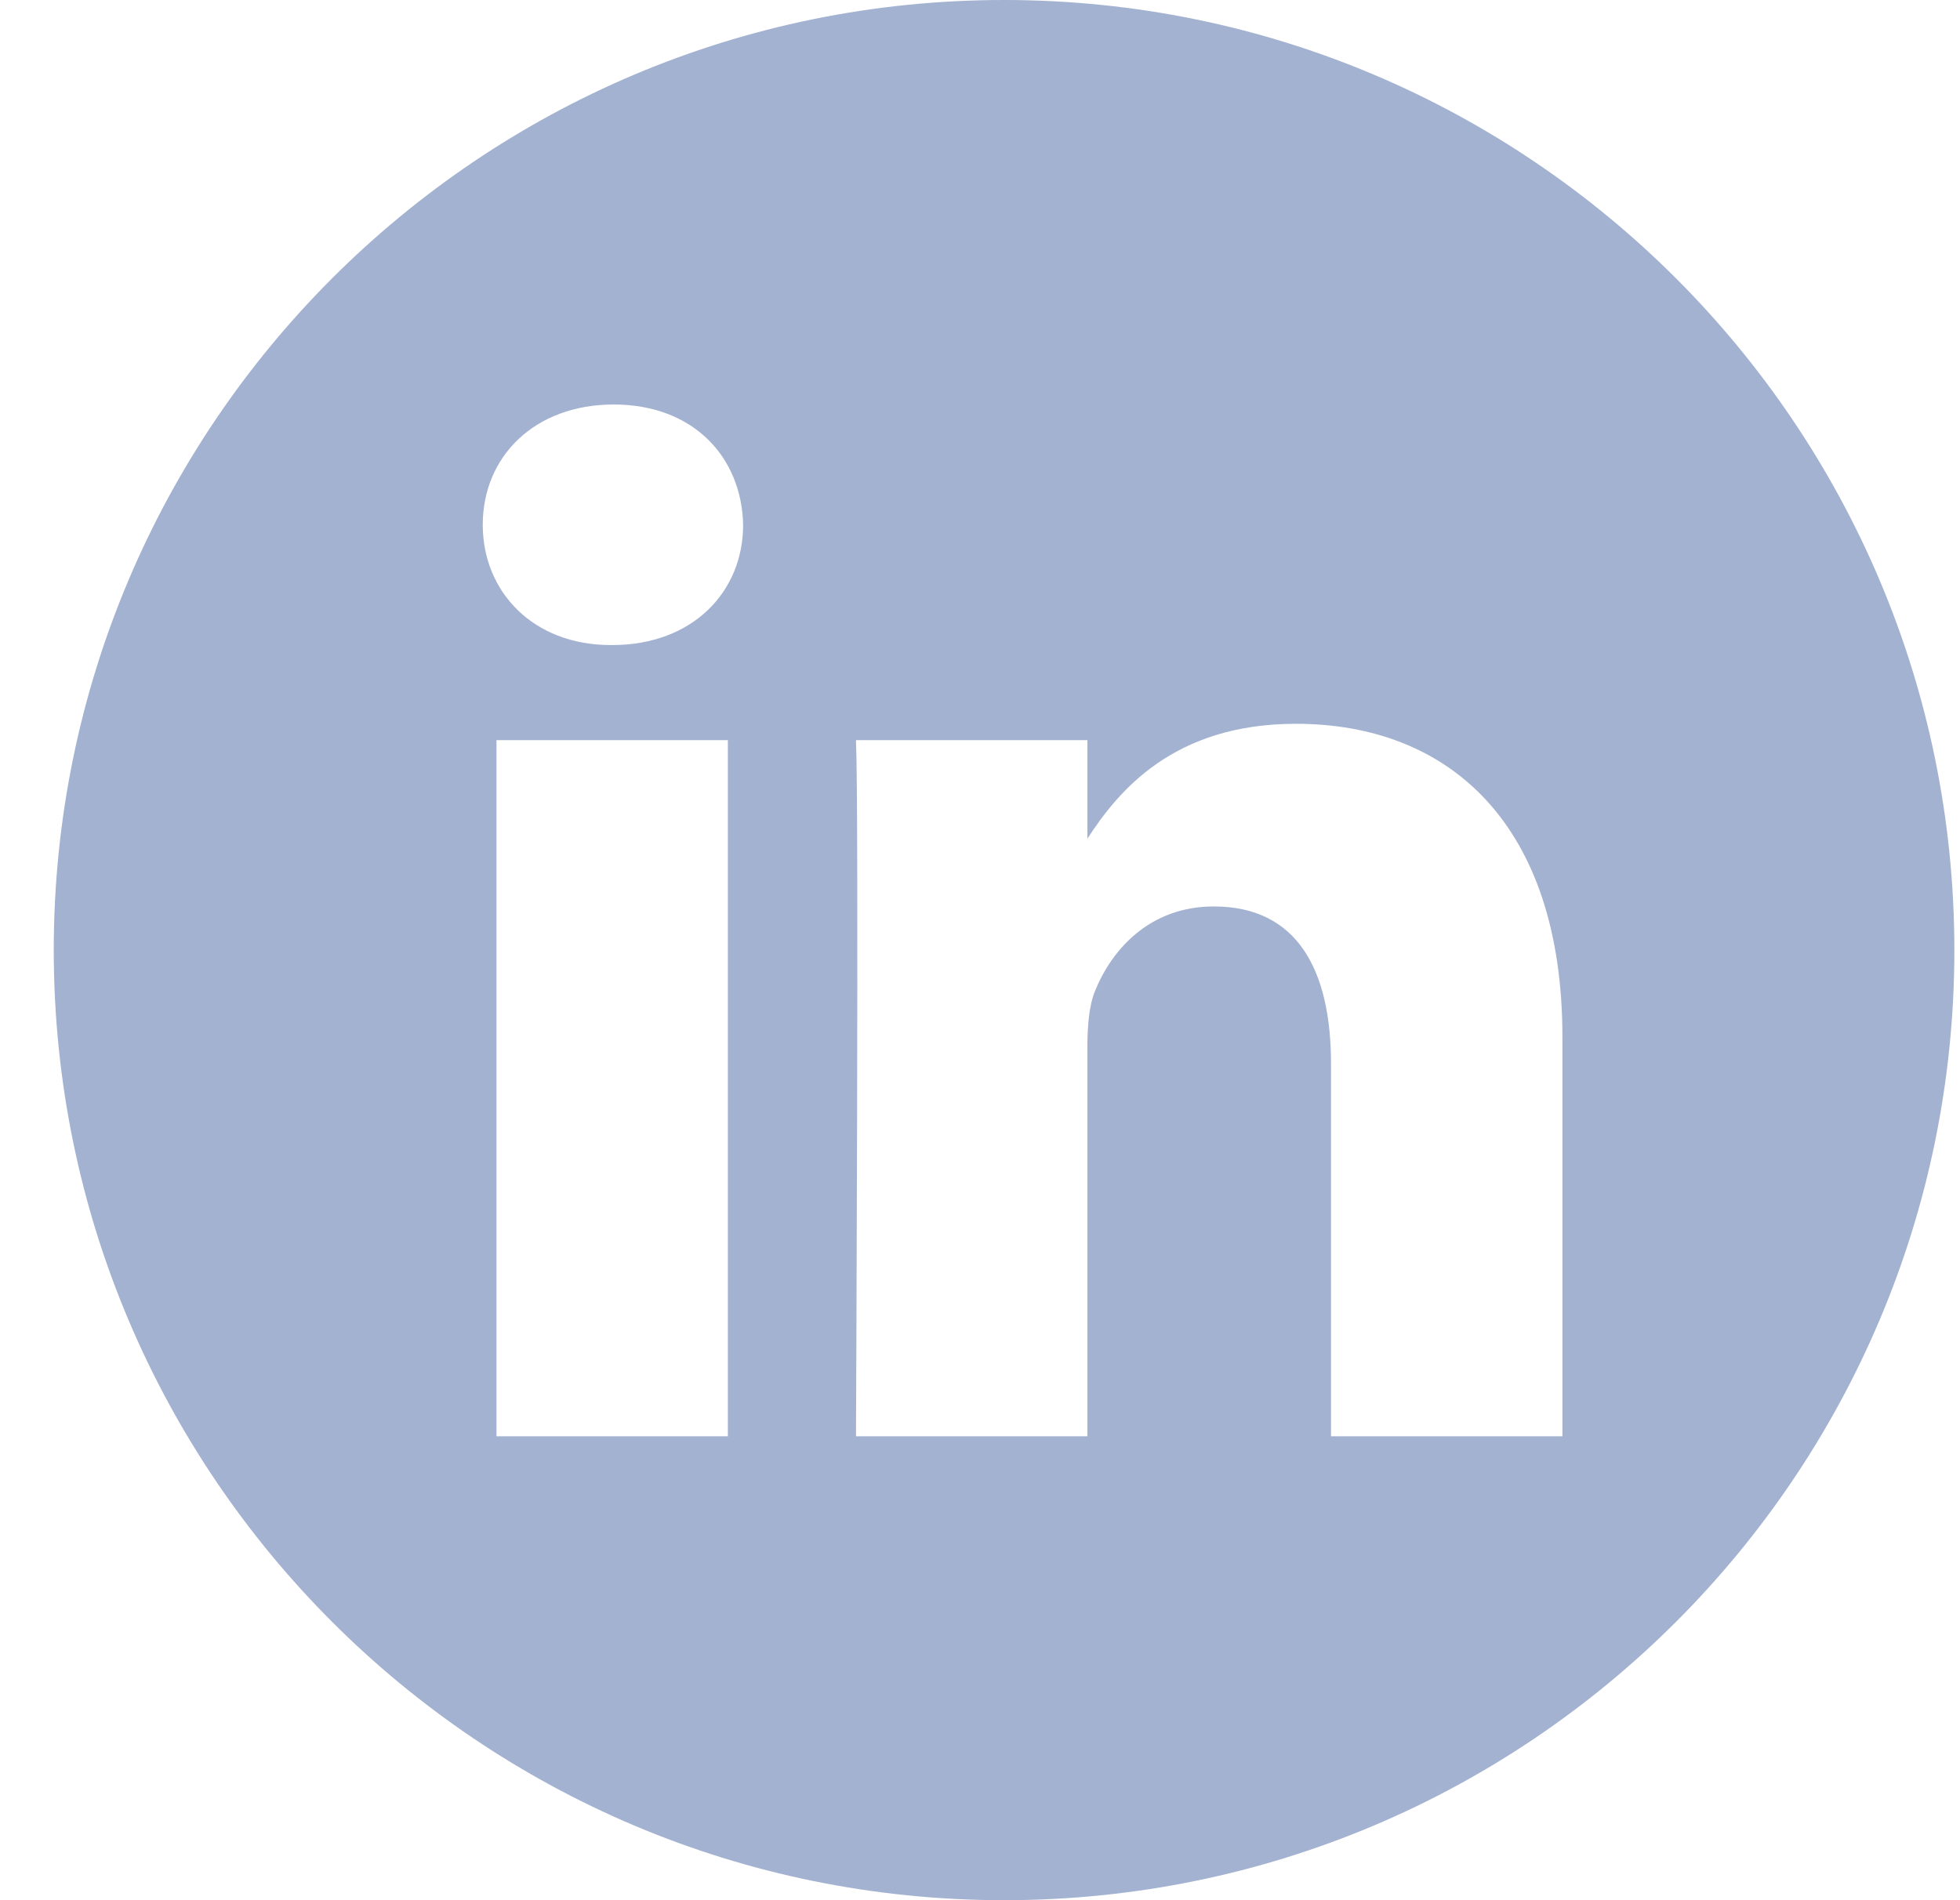 <?xml version="1.0" encoding="UTF-8"?>
<svg width="33px" height="32px" viewBox="0 0 33 32" version="1.1" xmlns="http://www.w3.org/2000/svg" xmlns:xlink="http://www.w3.org/1999/xlink">
    <title>in</title>
    <g id="Page-1" stroke="none" stroke-width="1" fill="none" fill-rule="evenodd">
        <g id="in" fill="#A3B2D1">
            <path d="M0.905,16 C0.905,7.165 8.07,0 16.905,0 C25.74,0 32.905,7.165 32.905,16 C32.905,24.835 25.74,32 16.905,32 C8.07,32 0.905,24.835 0.905,16 Z M8.359,24.188 L12.255,24.188 L12.255,12.464 L8.359,12.464 L8.359,24.188 Z M10.307,10.863 L10.282,10.863 C8.974,10.863 8.128,9.963 8.128,8.838 C8.128,7.688 9,6.812 10.333,6.812 C11.666,6.812 12.486,7.688 12.512,8.838 C12.512,9.963 11.666,10.863 10.307,10.863 Z M22.41,24.188 L26.306,24.188 L26.306,17.465 C26.306,13.864 24.384,12.189 21.82,12.189 C19.753,12.189 18.826,13.325 18.308,14.124 L18.308,12.464 L14.412,12.464 C14.463,13.564 14.412,24.188 14.412,24.188 L18.308,24.188 L18.308,17.641 C18.308,17.29 18.334,16.94 18.436,16.69 C18.718,15.99 19.359,15.265 20.436,15.265 C21.846,15.265 22.41,16.34 22.41,17.916 L22.41,24.188 Z" id="Shape"></path>
        </g>
    </g>
</svg>